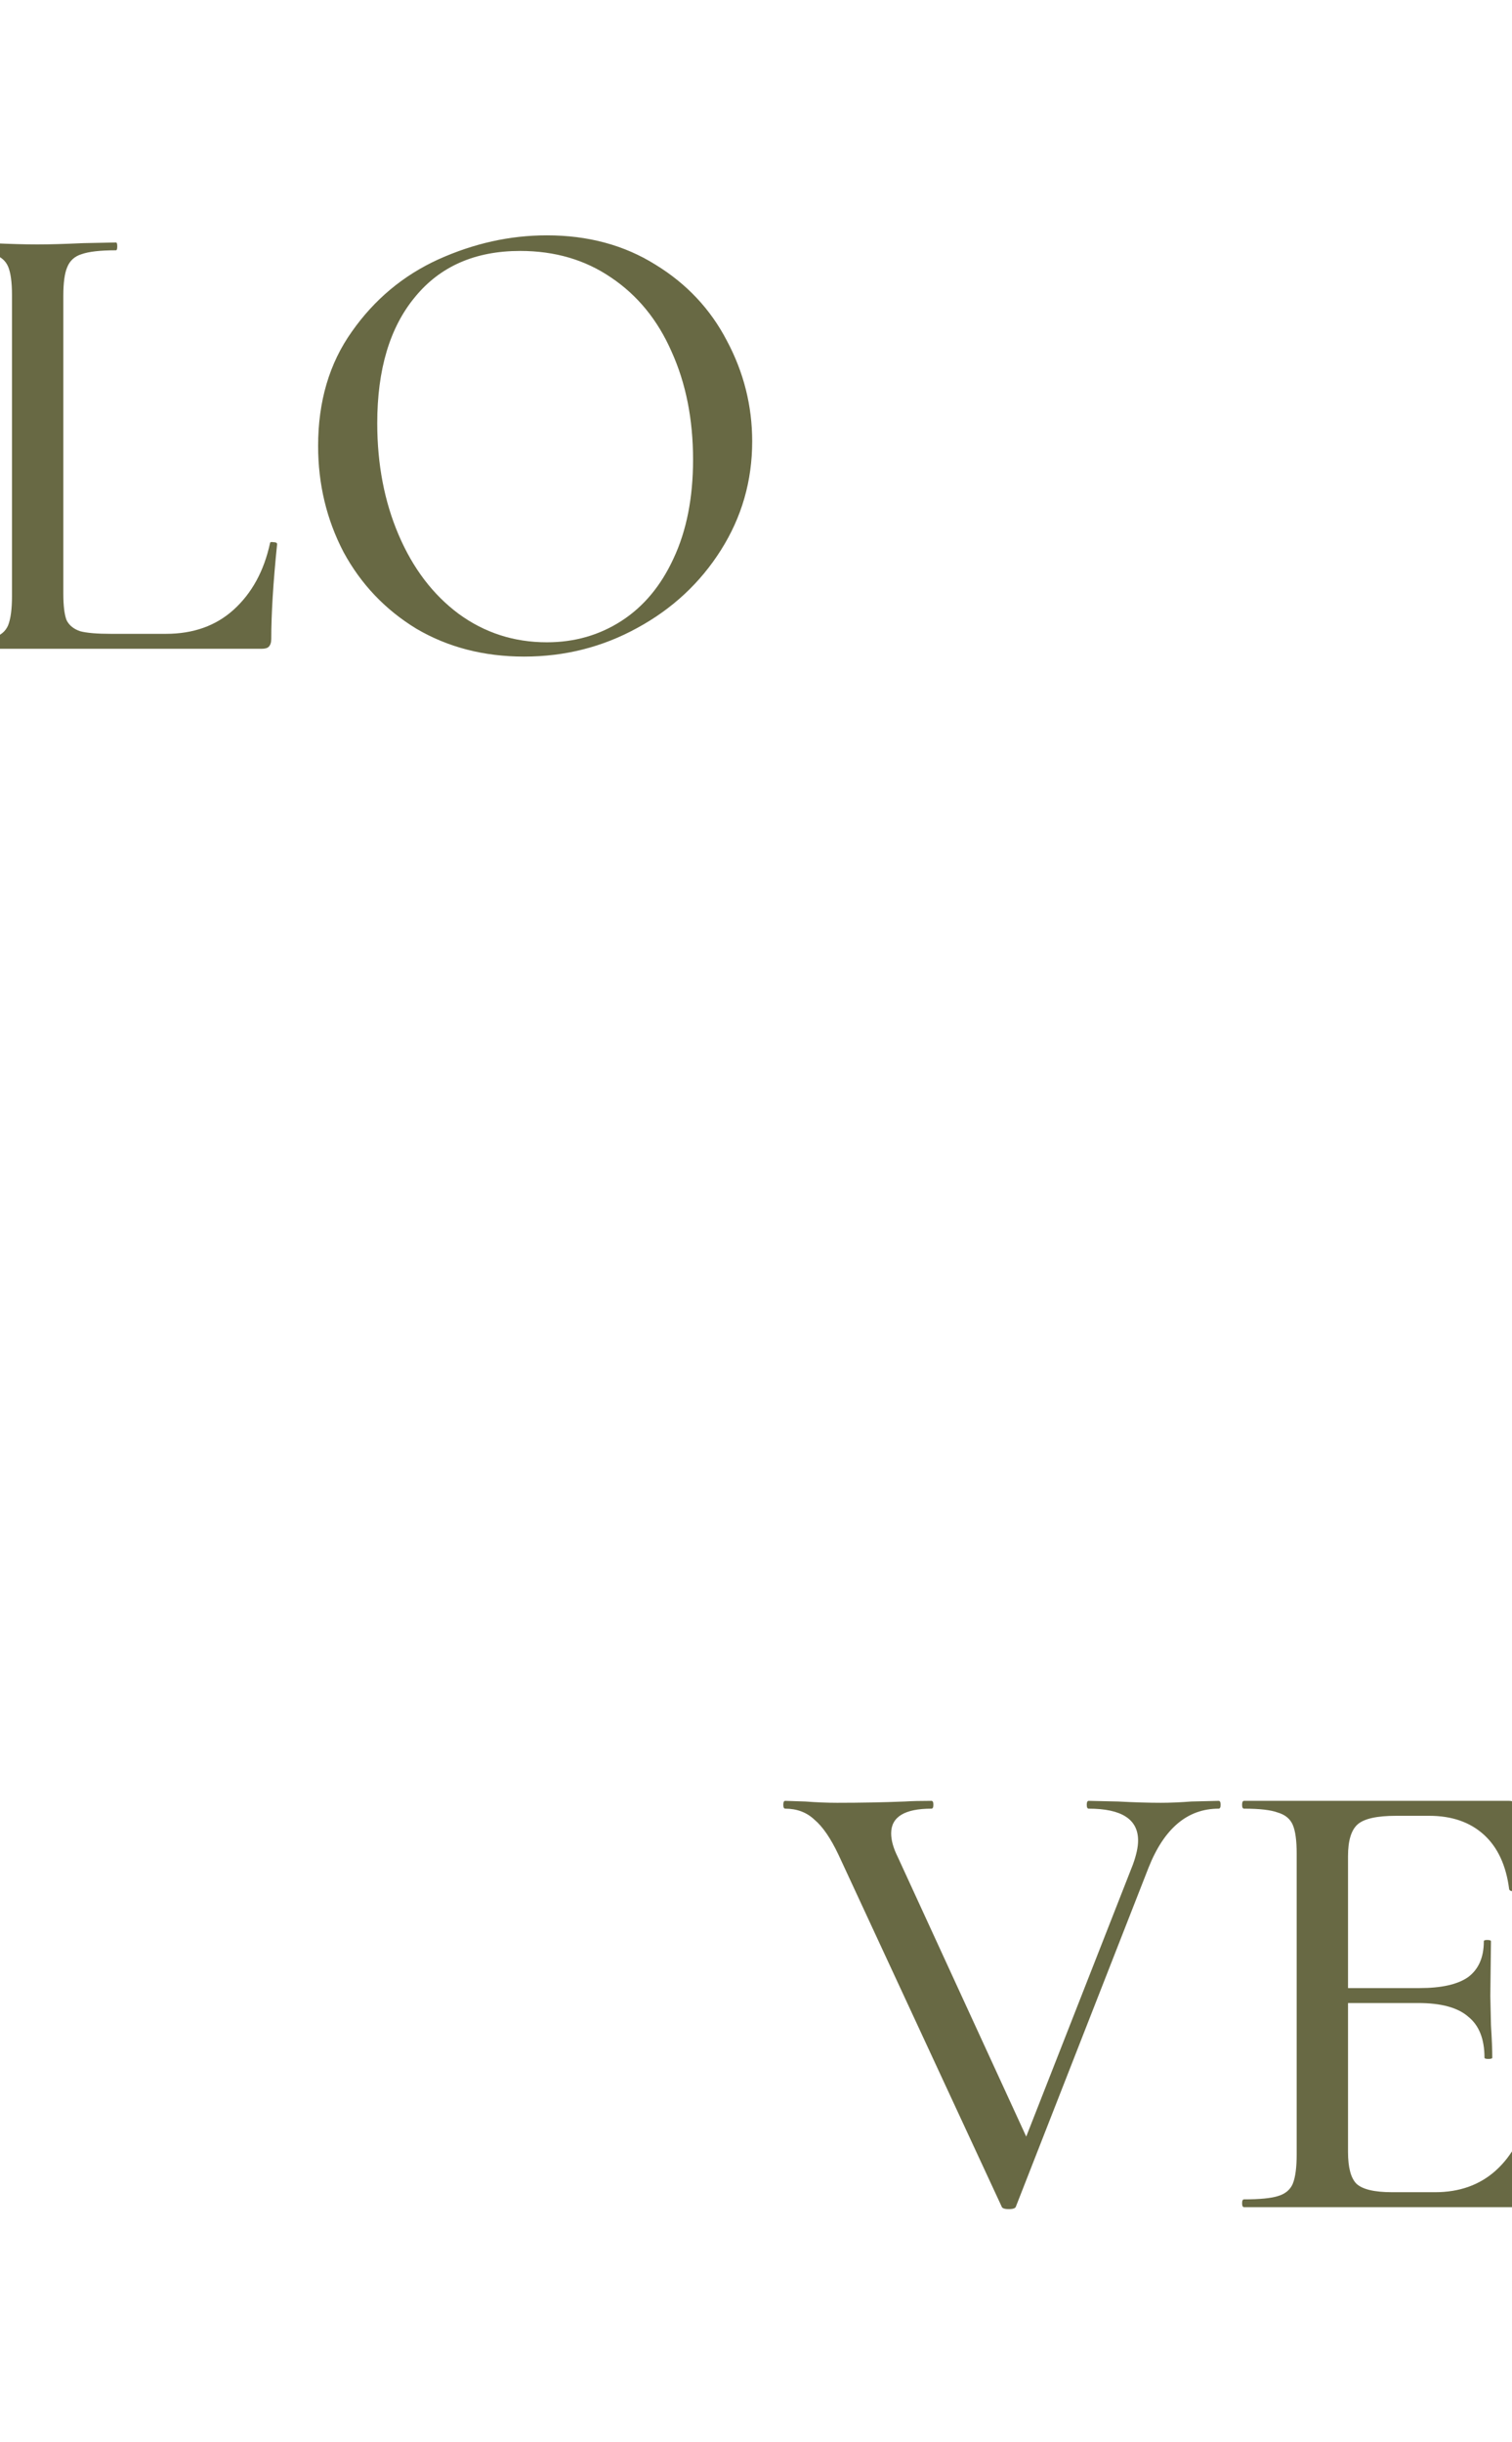 <?xml version="1.0" encoding="UTF-8"?> <svg xmlns="http://www.w3.org/2000/svg" width="480" height="775" viewBox="0 0 480 775" fill="none"><path d="M20.102 188.344C20.102 192.195 20.445 195.014 21.133 196.802C21.958 198.453 23.402 199.621 25.465 200.309C27.528 200.859 30.76 201.134 35.161 201.134H52.695C61.359 201.134 68.511 198.59 74.149 193.502C79.925 188.276 83.776 181.262 85.701 172.46C85.701 172.048 86.045 171.91 86.733 172.048C87.558 172.048 87.971 172.254 87.971 172.666C86.733 184.769 86.114 194.808 86.114 202.785C86.114 203.885 85.839 204.71 85.289 205.26C84.876 205.673 84.12 205.879 83.02 205.879H-13.111C-13.386 205.879 -13.523 205.466 -13.523 204.641C-13.523 203.816 -13.386 203.403 -13.111 203.403C-8.16 203.403 -4.515 203.06 -2.178 202.372C0.16 201.684 1.742 200.378 2.567 198.453C3.392 196.39 3.805 193.295 3.805 189.17V93.658C3.805 89.532 3.392 86.507 2.567 84.581C1.742 82.656 0.16 81.35 -2.178 80.662C-4.515 79.837 -8.16 79.424 -13.111 79.424C-13.386 79.424 -13.523 79.011 -13.523 78.186C-13.523 77.361 -13.386 76.949 -13.111 76.949L-2.796 77.155C3.255 77.43 8.137 77.567 11.85 77.567C15.563 77.567 20.445 77.43 26.497 77.155L36.811 76.949C37.086 76.949 37.224 77.361 37.224 78.186C37.224 79.011 37.086 79.424 36.811 79.424C31.86 79.424 28.216 79.837 25.878 80.662C23.677 81.35 22.165 82.725 21.339 84.788C20.514 86.713 20.102 89.739 20.102 93.864V188.344ZM166.383 208.354C153.593 208.354 142.178 205.398 132.139 199.484C122.237 193.433 114.536 185.319 109.034 175.142C103.671 164.828 100.989 153.619 100.989 141.517C100.989 127.352 104.565 115.25 111.716 105.21C118.868 95.033 128.013 87.401 139.153 82.312C150.43 77.224 161.913 74.68 173.603 74.68C186.668 74.68 198.151 77.774 208.053 83.963C217.955 90.014 225.519 98.059 230.745 108.098C236.108 118.138 238.79 128.796 238.79 140.073C238.79 152.588 235.489 164.071 228.888 174.523C222.287 184.975 213.416 193.227 202.277 199.278C191.275 205.329 179.31 208.354 166.383 208.354ZM173.603 203.816C182.404 203.816 190.312 201.547 197.326 197.009C204.34 192.47 209.841 185.869 213.829 177.205C217.955 168.403 220.018 157.951 220.018 145.849C220.018 133.059 217.748 121.644 213.21 111.605C208.809 101.566 202.414 93.727 194.025 88.088C185.774 82.45 176.147 79.63 165.145 79.63C150.842 79.63 139.703 84.513 131.726 94.277C123.75 103.904 119.761 117.244 119.761 134.297C119.761 147.362 122.031 159.189 126.569 169.778C131.107 180.368 137.434 188.688 145.548 194.739C153.799 200.79 163.151 203.816 173.603 203.816Z" fill="#686944"></path><path d="M386.878 571.46C387.29 571.46 387.497 571.873 387.497 572.698C387.497 573.523 387.29 573.936 386.878 573.936C376.976 573.936 369.549 580.193 364.599 592.708L322.516 700.184C322.378 700.734 321.622 701.009 320.247 701.009C318.871 701.009 318.115 700.734 317.977 700.184L266.199 588.582C263.724 583.356 261.179 579.643 258.566 577.443C256.091 575.105 252.997 573.936 249.283 573.936C248.871 573.936 248.664 573.523 248.664 572.698C248.664 571.873 248.871 571.46 249.283 571.46L255.678 571.667C259.254 571.942 262.623 572.079 265.786 572.079C273.213 572.079 280.364 571.942 287.24 571.667C289.441 571.529 292.26 571.46 295.698 571.46C296.111 571.46 296.317 571.873 296.317 572.698C296.317 573.523 296.111 573.936 295.698 573.936C287.172 573.936 282.908 576.549 282.908 581.775C282.908 583.975 283.596 586.451 284.971 589.201L327.26 681.206L319.834 693.171L359.648 591.677C360.748 588.651 361.298 586.107 361.298 584.044C361.298 577.305 356.072 573.936 345.62 573.936C345.207 573.936 345.001 573.523 345.001 572.698C345.001 571.873 345.207 571.46 345.62 571.46L354.903 571.667C360.129 571.942 364.667 572.079 368.518 572.079C371.406 572.079 374.638 571.942 378.214 571.667L386.878 571.46ZM394.936 700.391C394.523 700.391 394.317 699.978 394.317 699.153C394.317 698.328 394.523 697.915 394.936 697.915C399.887 697.915 403.462 697.571 405.663 696.884C408.001 696.196 409.582 694.89 410.407 692.964C411.233 690.901 411.645 687.807 411.645 683.681V588.17C411.645 584.044 411.233 581.018 410.407 579.093C409.582 577.168 408.001 575.861 405.663 575.174C403.462 574.348 399.887 573.936 394.936 573.936C394.523 573.936 394.317 573.523 394.317 572.698C394.317 571.873 394.523 571.46 394.936 571.46H479.102C480.477 571.46 481.164 572.079 481.164 573.317L481.577 599.309C481.577 599.722 481.164 599.997 480.339 600.134C479.652 600.134 479.239 599.928 479.102 599.516C478.139 591.952 475.457 586.176 471.056 582.187C466.655 578.199 460.879 576.205 453.728 576.205H443.207C437.156 576.205 433.099 577.099 431.036 578.887C428.973 580.675 427.942 584.044 427.942 588.995V682.856C427.942 687.807 428.836 691.176 430.624 692.964C432.549 694.752 436.331 695.646 441.97 695.646H455.585C463.286 695.646 469.681 693.377 474.769 688.838C479.995 684.163 483.571 677.561 485.496 669.035C485.496 668.76 485.772 668.622 486.322 668.622C486.734 668.622 487.078 668.76 487.353 669.035C487.766 669.172 487.972 669.31 487.972 669.447C486.597 679.349 485.909 688.632 485.909 697.296C485.909 698.397 485.703 699.222 485.29 699.772C484.878 700.184 484.052 700.391 482.815 700.391H394.936ZM471.263 652.944C471.263 647.031 469.544 642.699 466.105 639.948C462.805 637.06 457.51 635.616 450.221 635.616H420.103V630.871H450.634C457.648 630.871 462.805 629.702 466.105 627.365C469.406 624.889 471.056 621.107 471.056 616.019C471.056 615.744 471.4 615.606 472.088 615.606C472.913 615.606 473.325 615.744 473.325 616.019L473.119 633.347L473.325 642.63C473.601 647.031 473.738 650.469 473.738 652.944C473.738 653.219 473.325 653.357 472.5 653.357C471.675 653.357 471.263 653.219 471.263 652.944Z" fill="#686944"></path></svg> 